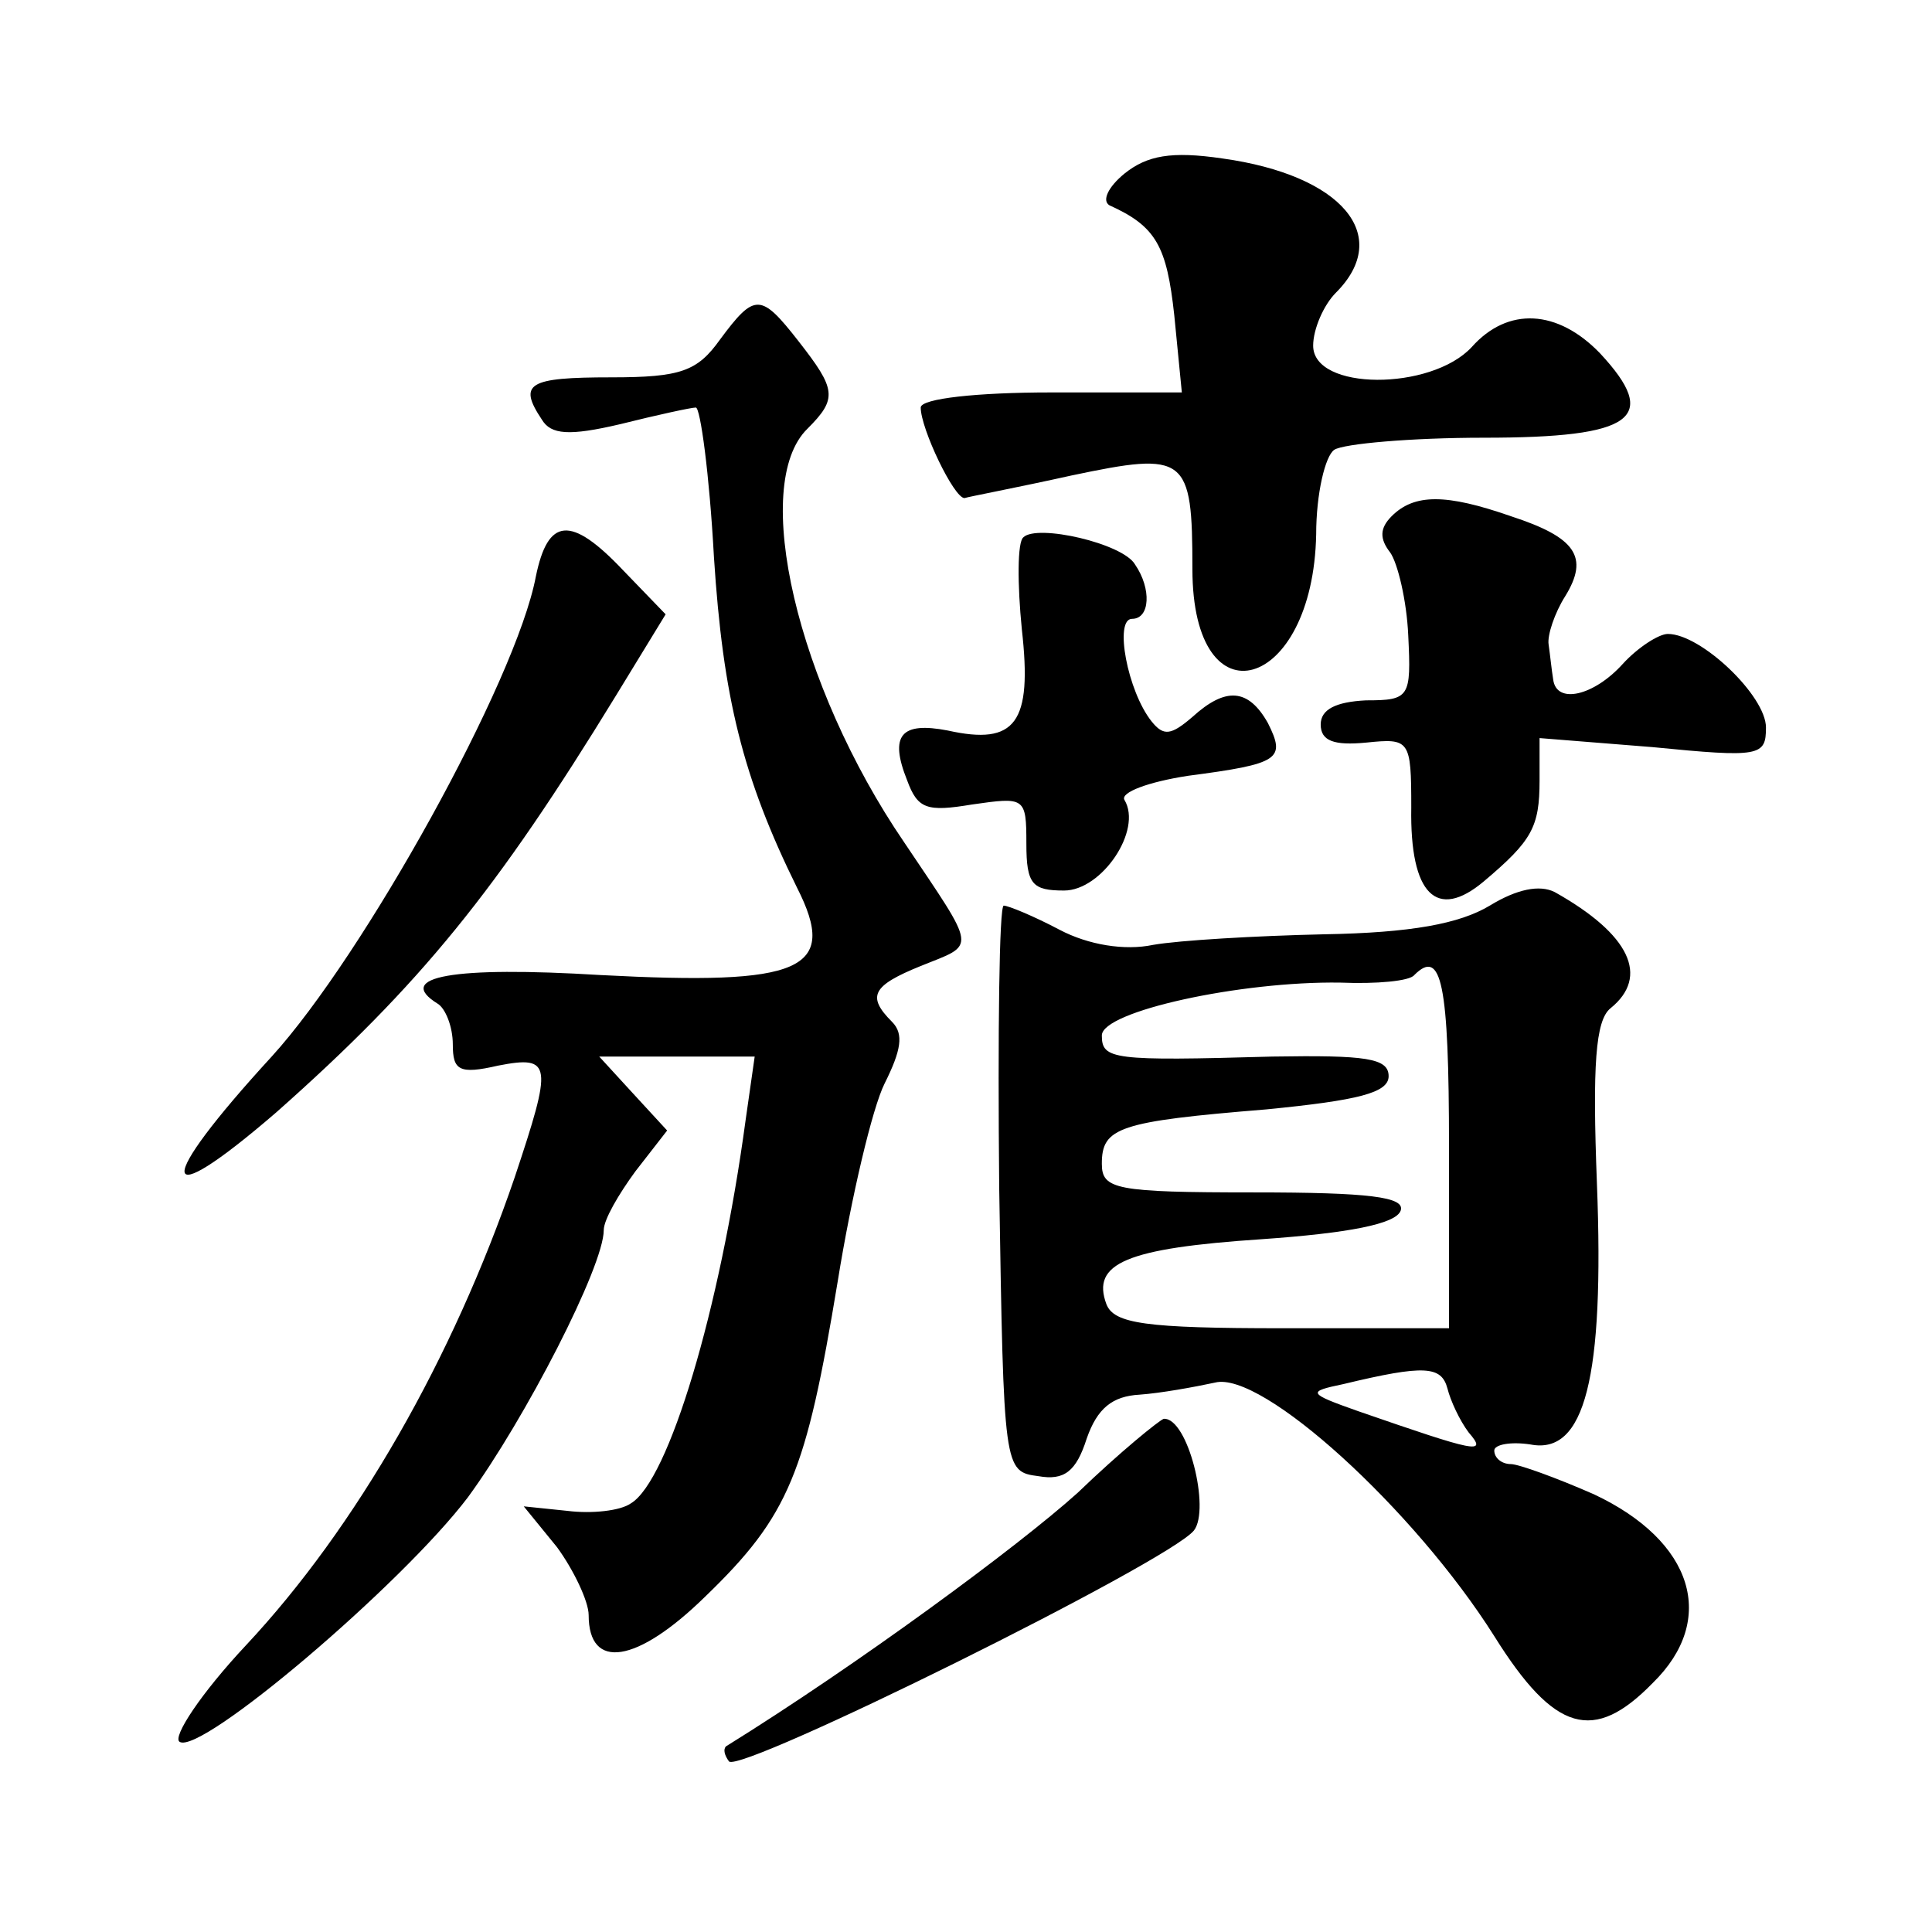 <?xml version="1.0" standalone="no"?>
<!DOCTYPE svg PUBLIC "-//W3C//DTD SVG 20010904//EN"
 "http://www.w3.org/TR/2001/REC-SVG-20010904/DTD/svg10.dtd">
<svg version="1.0" xmlns="http://www.w3.org/2000/svg"
 width="128pt" height="128pt" viewBox="0 0 128 128"
 preserveAspectRatio="xMidYMid meet">
<g transform="translate(0,128) scale(0.1,-0.1)"
fill="#0" stroke="none">
<path d="M745 1165 c-11 -9 -15 -18 -10 -21 31 -14 38 -27 43 -73 l5 -51 -87 0
c-48 0 -86 -4 -86 -10 0 -14 22 -60 29 -60 3 1 35 7 71 15 76 16 80 13 80 -62 0
-104 80 -81 82 23 0 27 6 52 12 56 6 4 51 8 99 8 100 0 117 13 77 56 -28 29 -61
31 -85 4 -27 -29 -105 -29 -105 1 0 11 7 27 15 35 38 38 4 78 -75 89 -34 5 -50
2 -65 -10z M477 1055 c-15 -21 -26 -25 -72 -25 -55 0 -62 -4 -46 -28 6 -10 18 -11
52 -3 24 6 47 11 50 11 3 0 9 -44 12 -99 6 -93 19 -146 55 -219 28 -55 3 -65 -130
-58 -98 6 -137 -1 -108 -19 5 -3 10 -15 10 -27 0 -17 4 -20 30 -14 36 7 36 1 11
-74 -41 -120 -105 -232 -178 -310 -30 -32 -49 -61 -44 -64 14 -9 147 104 191 162
38 52 90 153 90 177 0 7 10 24 21 39 l21 27 -23 25 -22 24 51 0 52 0 -6 -42 c-17
-126 -51 -239 -76 -254 -7 -5 -26 -7 -42 -5 l-29 3 22 -27 c11 -15 21 -36 21 -45
0 -37 32 -32 77 12 56 54 67 82 88 209 9 56 23 115 31 131 11 22 13 33 5 41 -17
17 -13 24 19 37 37 15 38 9 -11 82 -71 104 -102 237 -64 274 20 20 19 26 -6 58
-25 32 -29 32 -52 1z M922 938 c-8 -8 -8 -15 -1 -24 5 -7 11 -32 12 -55 2 -41 1
-43 -28 -43 -20 -1 -30 -6 -30 -16 0 -11 9 -14 30 -12 29 3 30 2 30 -43 -1 -58
17 -75 48 -49 32 27 37 36 37 67 l0 28 75 -6 c71 -7 75 -6 75 13 0 21 -43 62 -65
62 -6 0 -20 -9 -30 -20 -19 -21 -44 -27 -46 -10 -1 6 -2 16 -3 23 -1 6 4 21 11
32 16 26 7 39 -36 53 -43 15 -64 15 -79 0z M355 898 c-13 -69 -114 -251 -175 -318
-78 -85 -77 -106 3 -37 96 85 146 147 225 276 l33 54 -28 29 c-35 37 -50 35 -58
-4z M678 924 c-4 -3 -4 -31 -1 -61 7 -62 -4 -77 -49 -67 -31 6 -39 -3 -27 -33 7
-19 13 -21 43 -16 35 5 36 5 36 -26 0 -27 4 -31 25 -31 25 0 52 40 40 60 -3 5 16
12 42 16 61 8 65 11 53 35 -13 23 -28 24 -50 4 -14 -12 -19 -13 -27 -3 -16 20 -25
68 -13 68 12 0 13 20 2 36 -8 14 -65 27 -74 18z M987 680 c-20 -12 -52 -18 -110
-19 -45 -1 -96 -4 -113 -7 -19 -4 -43 0 -62 10 -17 9 -34 16 -37 16 -3 0 -4 -84
-3 -187 3 -187 3 -188 26 -191 17 -3 25 3 32 25 7 20 17 28 35 29 14 1 36 5 50
8 31 8 132 -84 185 -168 40 -64 66 -71 105 -31 43 42 27 94 -39 125 -25 11 -50
20 -55 20 -6 0 -11 4 -11 9 0 4 11 6 24 4 36 -7 49 44 44 173 -3 78 -1 108 9 116
26 21 13 49 -37 77 -10 5 -25 2 -43 -9z m-27 -160 l0 -120 -110 0 c-91 0 -112 3
-117 16 -10 27 13 37 103 43 57 4 89 10 92 19 3 9 -21 12 -97 12 -92 0 -101 2 -101
19 0 24 11 28 109 36 61 6 81 11 81 22 0 12 -15 14 -77 13 -106 -3 -113 -2 -113
14 0 16 92 36 158 35 24 -1 46 1 49 5 18 18 23 -5 23 -114z m13 -189 c13 -15 5
-13 -73 14 -34 12 -34 13 -10 18 54 13 65 12 69 -3 2 -8 8 -21 14 -29z M714 291
c-40 -36 -146 -114 -233 -168 -2 -2 -1 -6 2 -10 8 -8 291 132 308 153 11 14 -4
75 -20 74 -3 -1 -29 -22 -57 -49z"/>
</g>
</svg>
